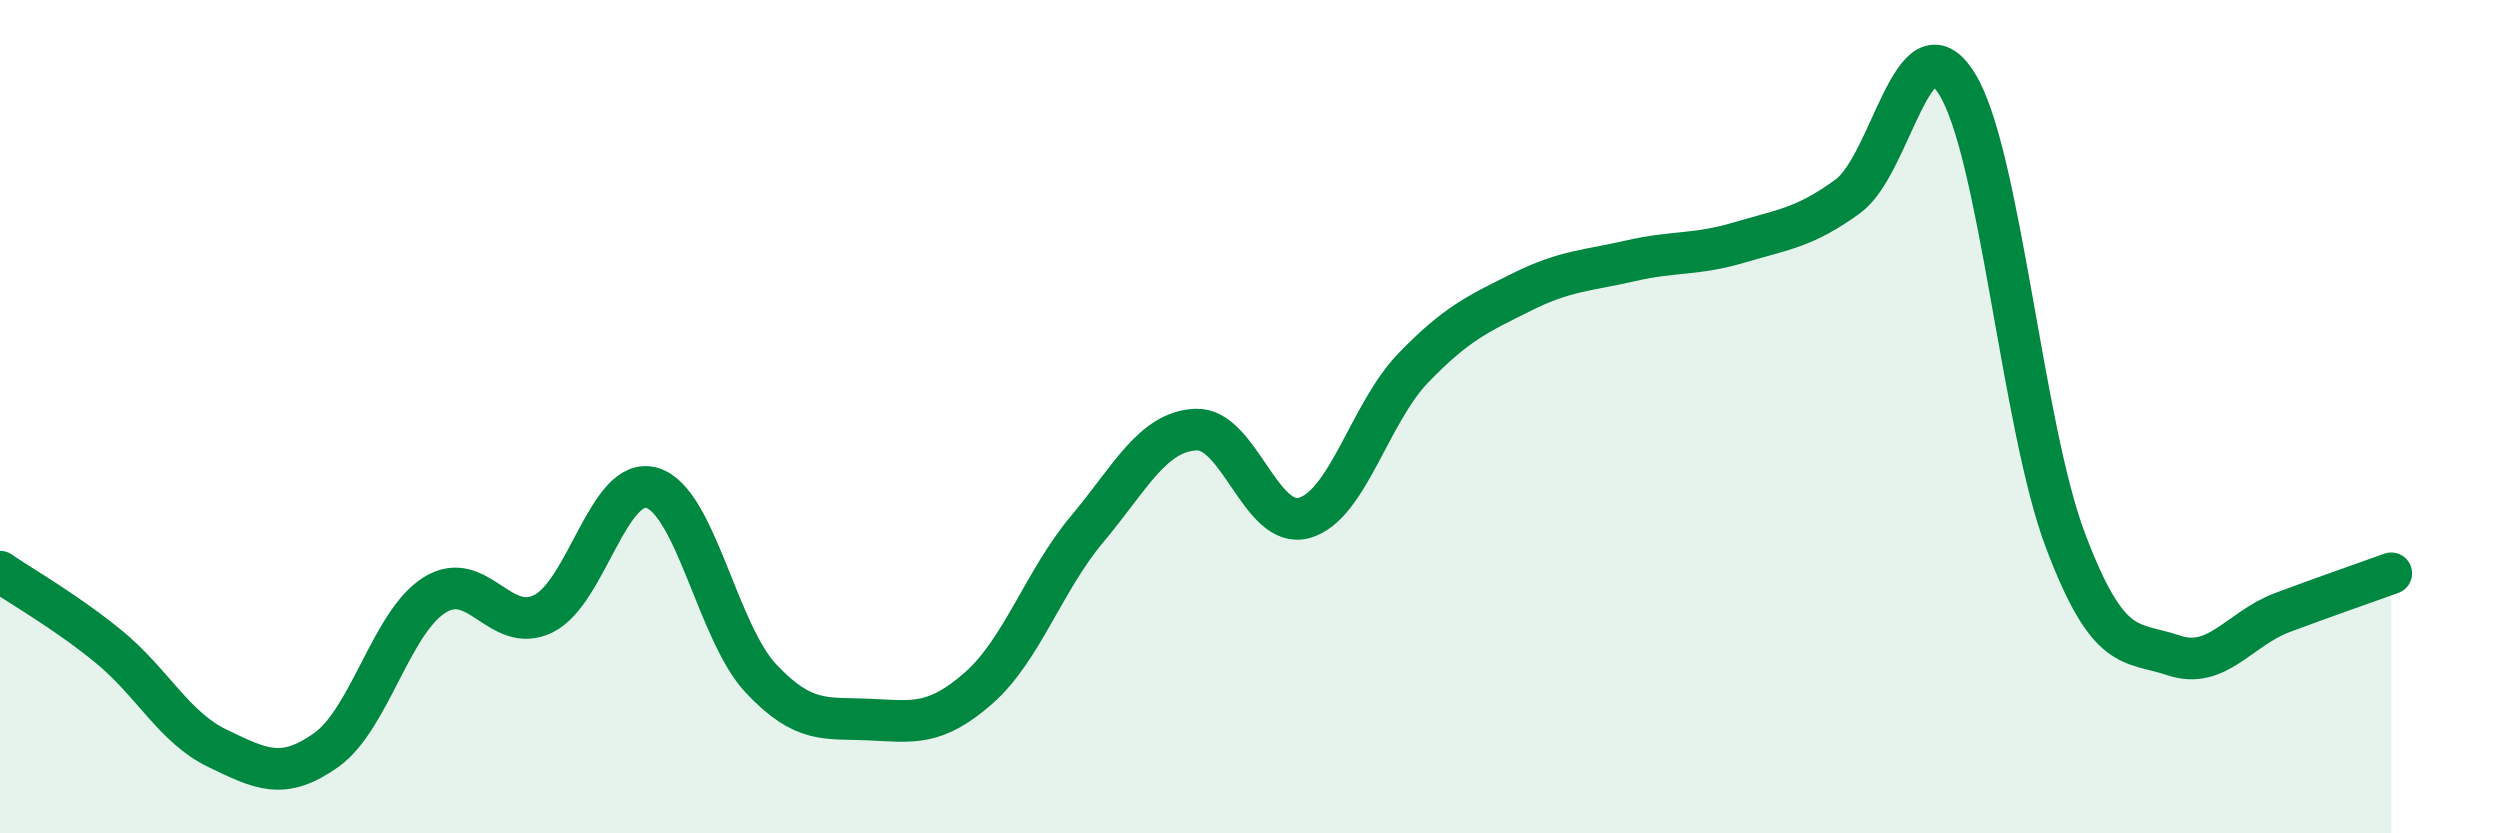 
    <svg width="60" height="20" viewBox="0 0 60 20" xmlns="http://www.w3.org/2000/svg">
      <path
        d="M 0,13.72 C 0.52,14.08 1.57,14.67 2.61,15.52 C 3.65,16.37 4.18,17.46 5.22,17.96 C 6.26,18.46 6.79,18.74 7.83,18 C 8.87,17.26 9.39,14.93 10.43,14.28 C 11.47,13.63 12,15.24 13.04,14.73 C 14.08,14.22 14.61,11.4 15.65,11.71 C 16.69,12.02 17.22,15.17 18.26,16.28 C 19.3,17.39 19.83,17.22 20.87,17.27 C 21.91,17.32 22.44,17.43 23.48,16.52 C 24.52,15.61 25.05,13.94 26.09,12.7 C 27.13,11.46 27.66,10.36 28.7,10.31 C 29.74,10.26 30.26,12.72 31.3,12.43 C 32.34,12.14 32.87,9.92 33.91,8.84 C 34.95,7.76 35.48,7.53 36.52,7.01 C 37.56,6.49 38.09,6.5 39.13,6.26 C 40.17,6.02 40.7,6.13 41.74,5.82 C 42.78,5.51 43.31,5.47 44.35,4.71 C 45.39,3.95 45.92,0.35 46.96,2 C 48,3.65 48.53,10.22 49.57,12.97 C 50.61,15.72 51.13,15.38 52.17,15.73 C 53.21,16.08 53.74,15.09 54.78,14.7 C 55.82,14.31 56.87,13.95 57.39,13.76L57.39 20L0 20Z"
        fill="#008740"
        opacity="0.1"
        stroke-linecap="round"
        stroke-linejoin="round"
      />
      <path
        d="M 0,13.72 C 0.52,14.08 1.57,14.67 2.61,15.52 C 3.65,16.37 4.18,17.46 5.22,17.96 C 6.26,18.46 6.79,18.74 7.83,18 C 8.87,17.26 9.39,14.93 10.43,14.28 C 11.47,13.63 12,15.24 13.04,14.73 C 14.08,14.22 14.61,11.4 15.65,11.71 C 16.69,12.02 17.22,15.17 18.26,16.28 C 19.3,17.39 19.83,17.22 20.87,17.27 C 21.91,17.32 22.44,17.43 23.48,16.52 C 24.52,15.61 25.05,13.94 26.09,12.7 C 27.13,11.46 27.66,10.36 28.7,10.31 C 29.74,10.26 30.26,12.72 31.3,12.43 C 32.34,12.14 32.87,9.92 33.91,8.84 C 34.95,7.76 35.48,7.53 36.52,7.01 C 37.56,6.49 38.09,6.5 39.13,6.26 C 40.17,6.02 40.7,6.13 41.74,5.82 C 42.78,5.51 43.31,5.47 44.35,4.71 C 45.39,3.95 45.92,0.35 46.96,2 C 48,3.65 48.53,10.22 49.57,12.97 C 50.61,15.72 51.13,15.38 52.17,15.73 C 53.21,16.08 53.74,15.09 54.78,14.7 C 55.82,14.31 56.87,13.95 57.39,13.76"
        stroke="#008740"
        stroke-width="1"
        fill="none"
        stroke-linecap="round"
        stroke-linejoin="round"
      />
    </svg>
  